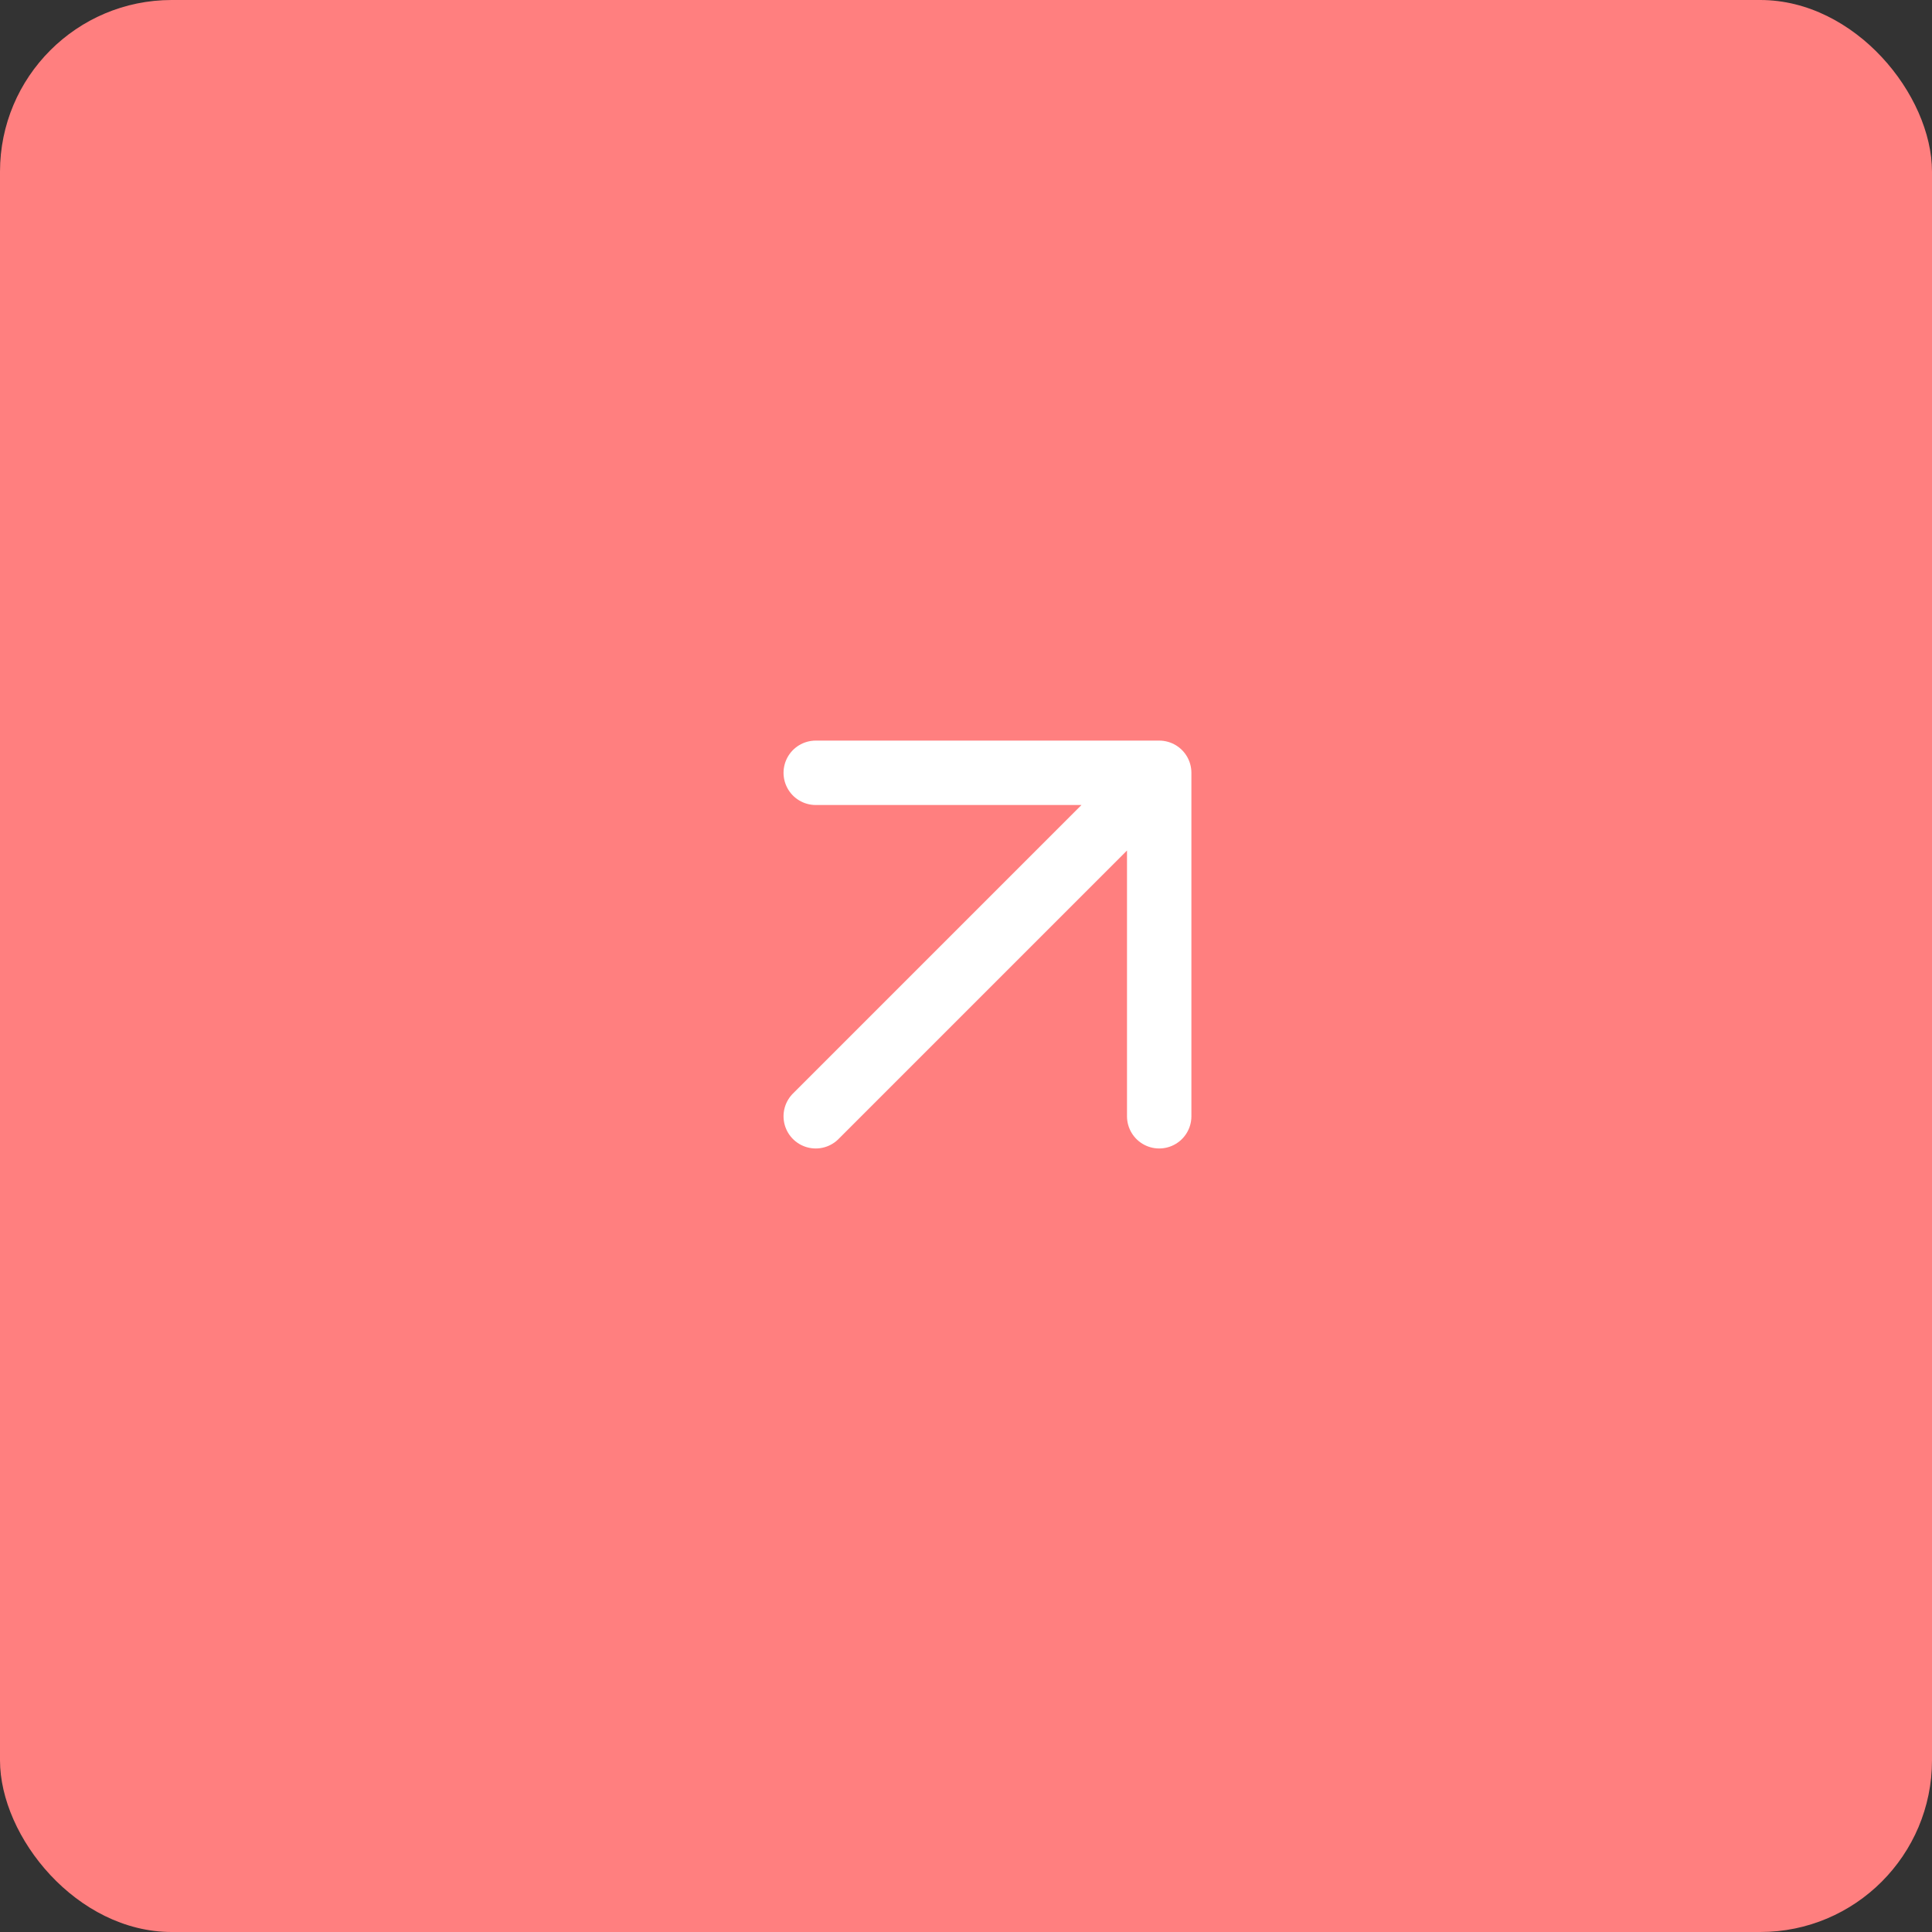 <?xml version="1.0" encoding="UTF-8"?> <svg xmlns="http://www.w3.org/2000/svg" width="45" height="45" viewBox="0 0 45 45" fill="none"><rect x="0" y="0" width="45" height="45" fill="#333333" stroke="none"/><rect width="45" height="45" rx="4" fill="#FF7F7F"></rect><path d="M19 26L27 18M27 18H19M27 18V26" stroke="white" stroke-width="1.5" stroke-linecap="round" stroke-linejoin="round"></path></svg> 